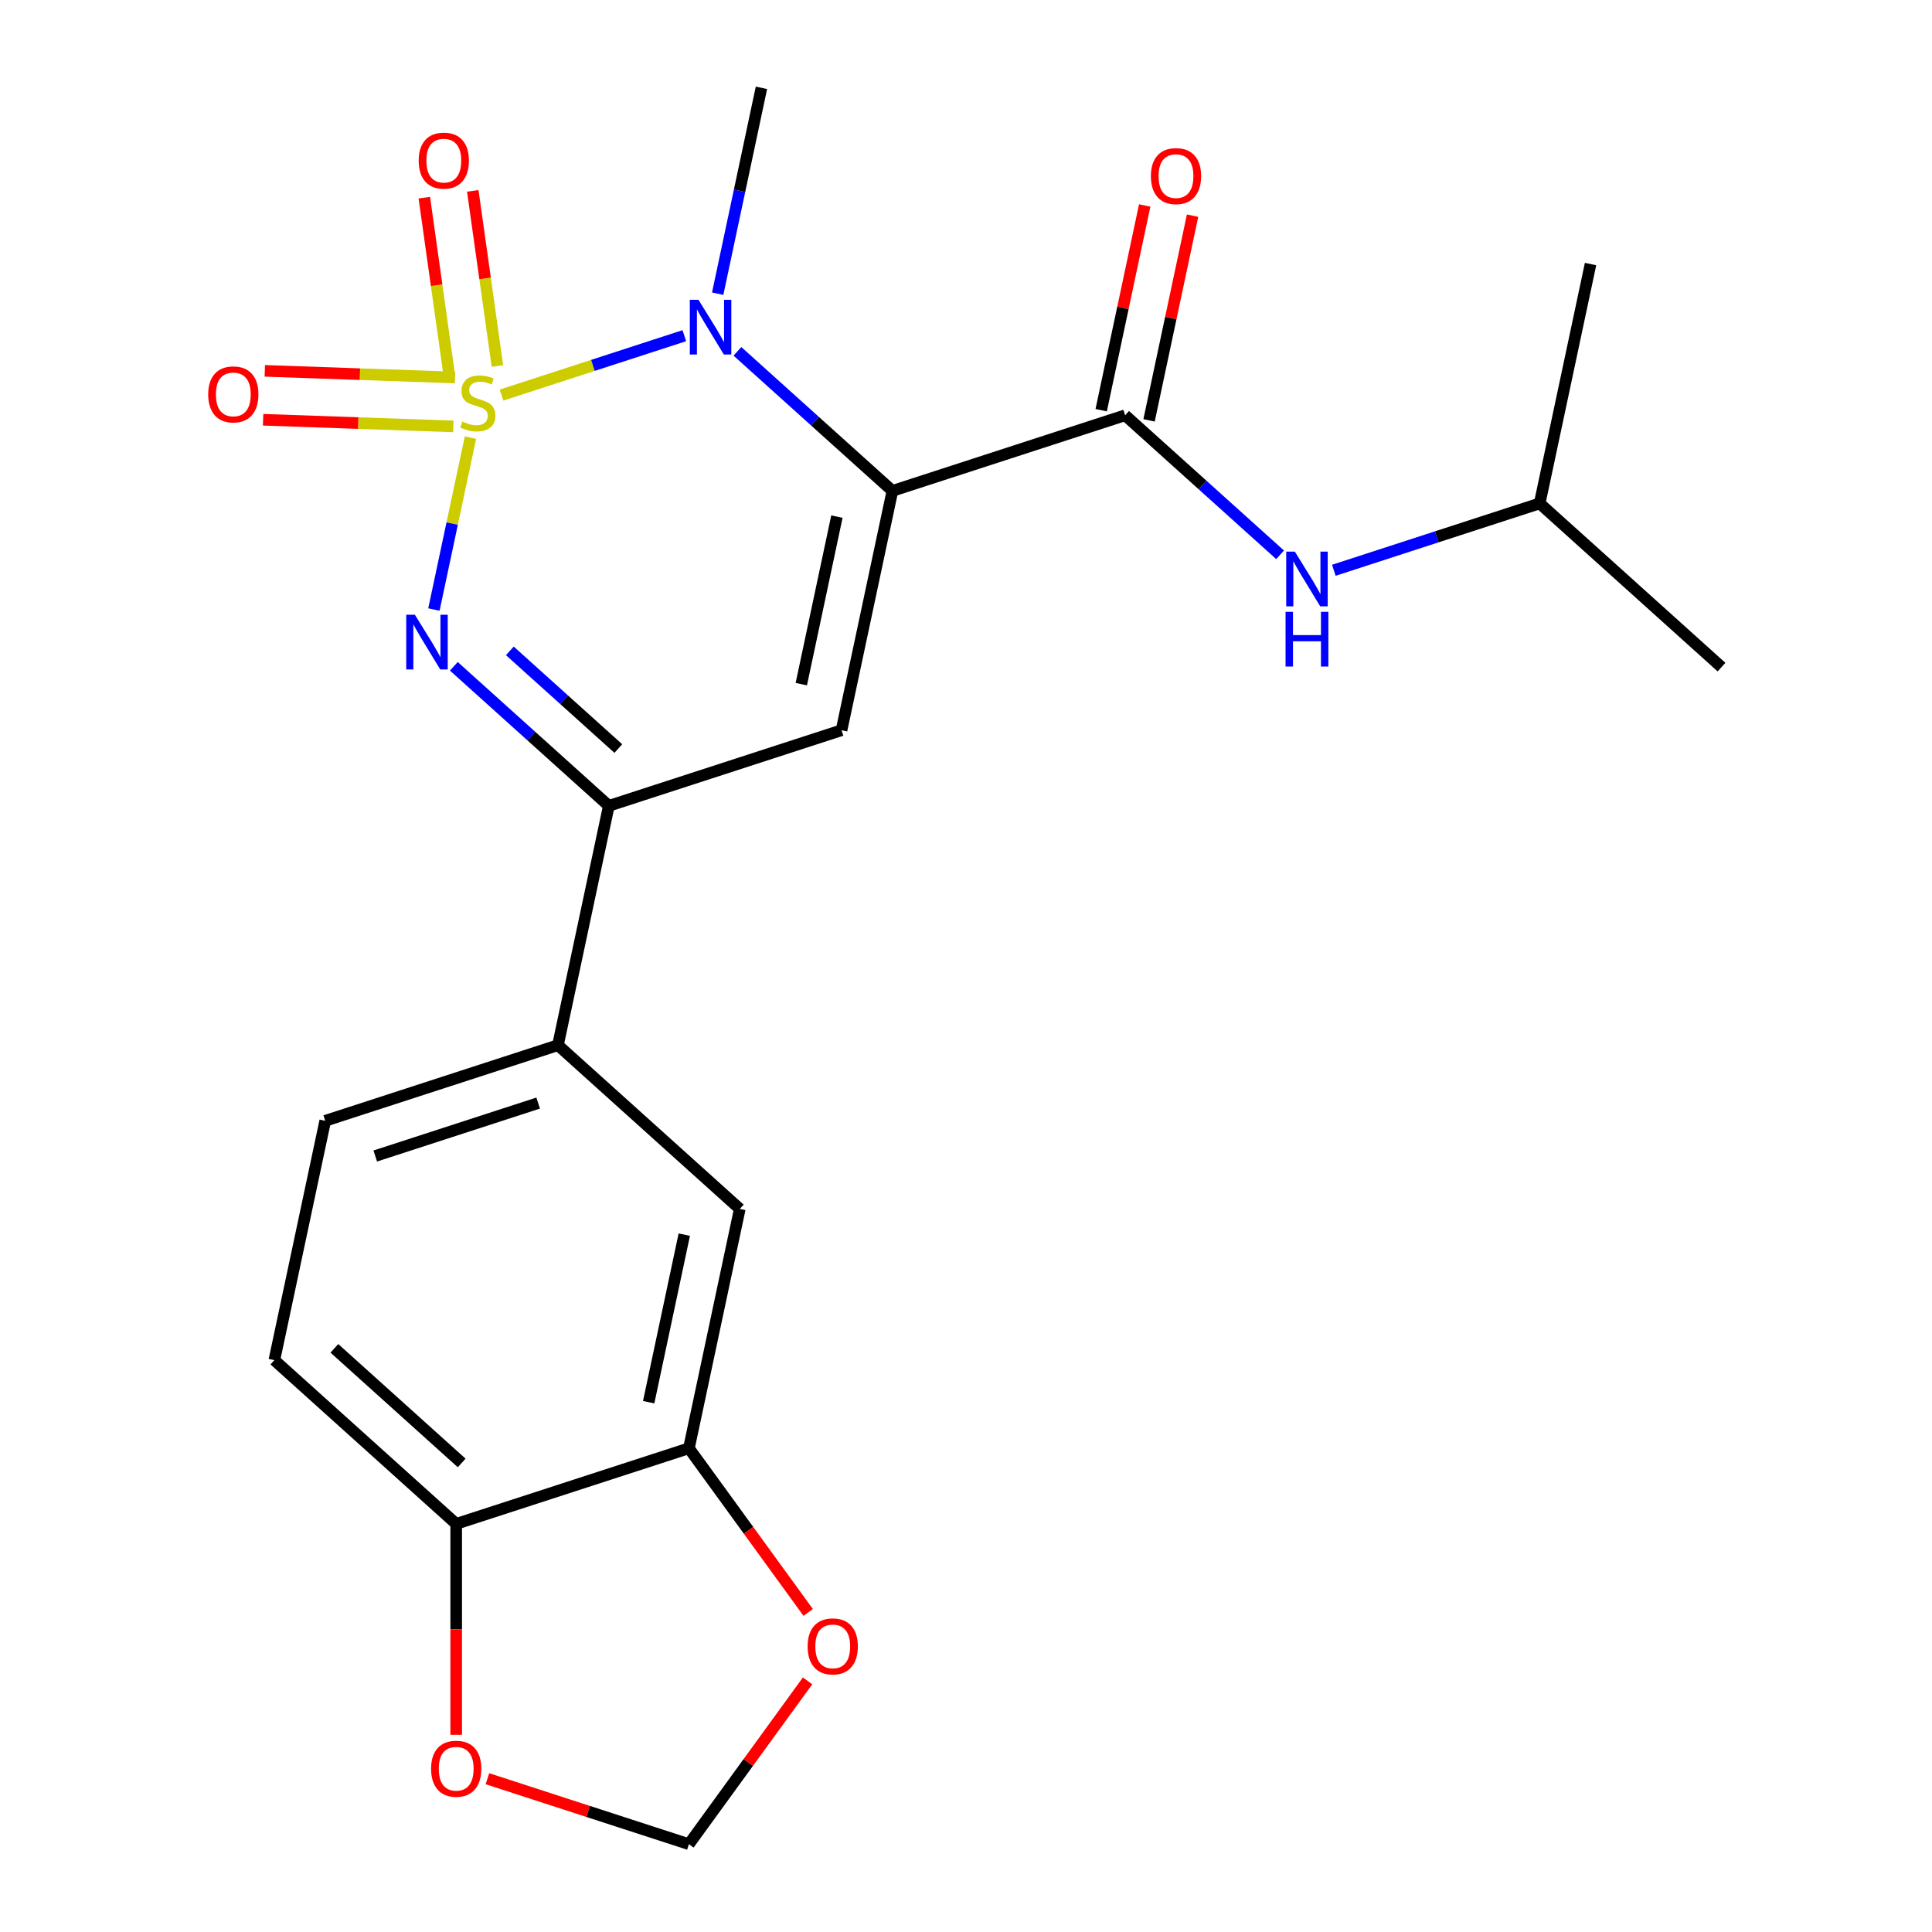<?xml version='1.0' encoding='iso-8859-1'?>
<svg version='1.1' baseProfile='full'
              xmlns='http://www.w3.org/2000/svg'
                      xmlns:rdkit='http://www.rdkit.org/xml'
                      xmlns:xlink='http://www.w3.org/1999/xlink'
                  xml:space='preserve'
width='1000px' height='1000px' viewBox='0 0 1000 1000'>
<!-- END OF HEADER -->
<rect style='opacity:1.0;fill:#FFFFFF;stroke:none' width='1000' height='1000' x='0' y='0'> </rect>
<path class='bond-1' d='M 259.583,204.497 L 306.894,189.124' style='fill:none;fill-rule:evenodd;stroke:#CCCC00;stroke-width:6px;stroke-linecap:butt;stroke-linejoin:miter;stroke-opacity:1' />
<path class='bond-1' d='M 306.894,189.124 L 354.205,173.752' style='fill:none;fill-rule:evenodd;stroke:#0000FF;stroke-width:6px;stroke-linecap:butt;stroke-linejoin:miter;stroke-opacity:1' />
<path class='bond-2' d='M 243.501,226.522 L 234.045,271.008' style='fill:none;fill-rule:evenodd;stroke:#CCCC00;stroke-width:6px;stroke-linecap:butt;stroke-linejoin:miter;stroke-opacity:1' />
<path class='bond-2' d='M 234.045,271.008 L 224.589,315.494' style='fill:none;fill-rule:evenodd;stroke:#0000FF;stroke-width:6px;stroke-linecap:butt;stroke-linejoin:miter;stroke-opacity:1' />
<path class='bond-6' d='M 235.533,195.391 L 186.299,193.671' style='fill:none;fill-rule:evenodd;stroke:#CCCC00;stroke-width:6px;stroke-linecap:butt;stroke-linejoin:miter;stroke-opacity:1' />
<path class='bond-6' d='M 186.299,193.671 L 137.065,191.952' style='fill:none;fill-rule:evenodd;stroke:#FF0000;stroke-width:6px;stroke-linecap:butt;stroke-linejoin:miter;stroke-opacity:1' />
<path class='bond-6' d='M 234.649,220.705 L 185.415,218.986' style='fill:none;fill-rule:evenodd;stroke:#CCCC00;stroke-width:6px;stroke-linecap:butt;stroke-linejoin:miter;stroke-opacity:1' />
<path class='bond-6' d='M 185.415,218.986 L 136.181,217.267' style='fill:none;fill-rule:evenodd;stroke:#FF0000;stroke-width:6px;stroke-linecap:butt;stroke-linejoin:miter;stroke-opacity:1' />
<path class='bond-7' d='M 257.449,189.427 L 251.08,144.105' style='fill:none;fill-rule:evenodd;stroke:#CCCC00;stroke-width:6px;stroke-linecap:butt;stroke-linejoin:miter;stroke-opacity:1' />
<path class='bond-7' d='M 251.08,144.105 L 244.71,98.784' style='fill:none;fill-rule:evenodd;stroke:#FF0000;stroke-width:6px;stroke-linecap:butt;stroke-linejoin:miter;stroke-opacity:1' />
<path class='bond-7' d='M 232.366,192.952 L 225.996,147.631' style='fill:none;fill-rule:evenodd;stroke:#CCCC00;stroke-width:6px;stroke-linecap:butt;stroke-linejoin:miter;stroke-opacity:1' />
<path class='bond-7' d='M 225.996,147.631 L 219.627,102.309' style='fill:none;fill-rule:evenodd;stroke:#FF0000;stroke-width:6px;stroke-linecap:butt;stroke-linejoin:miter;stroke-opacity:1' />
<path class='bond-0' d='M 461.91,254.085 L 421.803,217.972' style='fill:none;fill-rule:evenodd;stroke:#000000;stroke-width:6px;stroke-linecap:butt;stroke-linejoin:miter;stroke-opacity:1' />
<path class='bond-0' d='M 421.803,217.972 L 381.696,181.86' style='fill:none;fill-rule:evenodd;stroke:#0000FF;stroke-width:6px;stroke-linecap:butt;stroke-linejoin:miter;stroke-opacity:1' />
<path class='bond-5' d='M 461.91,254.085 L 582.362,214.947' style='fill:none;fill-rule:evenodd;stroke:#000000;stroke-width:6px;stroke-linecap:butt;stroke-linejoin:miter;stroke-opacity:1' />
<path class='bond-23' d='M 461.91,254.085 L 435.577,377.968' style='fill:none;fill-rule:evenodd;stroke:#000000;stroke-width:6px;stroke-linecap:butt;stroke-linejoin:miter;stroke-opacity:1' />
<path class='bond-23' d='M 433.183,267.401 L 414.751,354.119' style='fill:none;fill-rule:evenodd;stroke:#000000;stroke-width:6px;stroke-linecap:butt;stroke-linejoin:miter;stroke-opacity:1' />
<path class='bond-19' d='M 371.472,152.012 L 382.797,98.733' style='fill:none;fill-rule:evenodd;stroke:#0000FF;stroke-width:6px;stroke-linecap:butt;stroke-linejoin:miter;stroke-opacity:1' />
<path class='bond-19' d='M 382.797,98.733 L 394.122,45.455' style='fill:none;fill-rule:evenodd;stroke:#000000;stroke-width:6px;stroke-linecap:butt;stroke-linejoin:miter;stroke-opacity:1' />
<path class='bond-4' d='M 234.911,344.881 L 275.018,380.993' style='fill:none;fill-rule:evenodd;stroke:#0000FF;stroke-width:6px;stroke-linecap:butt;stroke-linejoin:miter;stroke-opacity:1' />
<path class='bond-4' d='M 275.018,380.993 L 315.125,417.106' style='fill:none;fill-rule:evenodd;stroke:#000000;stroke-width:6px;stroke-linecap:butt;stroke-linejoin:miter;stroke-opacity:1' />
<path class='bond-4' d='M 263.892,336.89 L 291.967,362.169' style='fill:none;fill-rule:evenodd;stroke:#0000FF;stroke-width:6px;stroke-linecap:butt;stroke-linejoin:miter;stroke-opacity:1' />
<path class='bond-4' d='M 291.967,362.169 L 320.042,387.448' style='fill:none;fill-rule:evenodd;stroke:#000000;stroke-width:6px;stroke-linecap:butt;stroke-linejoin:miter;stroke-opacity:1' />
<path class='bond-3' d='M 435.577,377.968 L 315.125,417.106' style='fill:none;fill-rule:evenodd;stroke:#000000;stroke-width:6px;stroke-linecap:butt;stroke-linejoin:miter;stroke-opacity:1' />
<path class='bond-8' d='M 315.125,417.106 L 288.793,540.989' style='fill:none;fill-rule:evenodd;stroke:#000000;stroke-width:6px;stroke-linecap:butt;stroke-linejoin:miter;stroke-opacity:1' />
<path class='bond-9' d='M 582.362,214.947 L 622.469,251.06' style='fill:none;fill-rule:evenodd;stroke:#000000;stroke-width:6px;stroke-linecap:butt;stroke-linejoin:miter;stroke-opacity:1' />
<path class='bond-9' d='M 622.469,251.06 L 662.576,287.172' style='fill:none;fill-rule:evenodd;stroke:#0000FF;stroke-width:6px;stroke-linecap:butt;stroke-linejoin:miter;stroke-opacity:1' />
<path class='bond-15' d='M 594.751,217.58 L 606.012,164.602' style='fill:none;fill-rule:evenodd;stroke:#000000;stroke-width:6px;stroke-linecap:butt;stroke-linejoin:miter;stroke-opacity:1' />
<path class='bond-15' d='M 606.012,164.602 L 617.273,111.623' style='fill:none;fill-rule:evenodd;stroke:#FF0000;stroke-width:6px;stroke-linecap:butt;stroke-linejoin:miter;stroke-opacity:1' />
<path class='bond-15' d='M 569.974,212.314 L 581.235,159.335' style='fill:none;fill-rule:evenodd;stroke:#000000;stroke-width:6px;stroke-linecap:butt;stroke-linejoin:miter;stroke-opacity:1' />
<path class='bond-15' d='M 581.235,159.335 L 592.496,106.356' style='fill:none;fill-rule:evenodd;stroke:#FF0000;stroke-width:6px;stroke-linecap:butt;stroke-linejoin:miter;stroke-opacity:1' />
<path class='bond-11' d='M 288.793,540.989 L 382.913,625.736' style='fill:none;fill-rule:evenodd;stroke:#000000;stroke-width:6px;stroke-linecap:butt;stroke-linejoin:miter;stroke-opacity:1' />
<path class='bond-17' d='M 288.793,540.989 L 168.34,580.127' style='fill:none;fill-rule:evenodd;stroke:#000000;stroke-width:6px;stroke-linecap:butt;stroke-linejoin:miter;stroke-opacity:1' />
<path class='bond-17' d='M 278.552,570.95 L 194.235,598.347' style='fill:none;fill-rule:evenodd;stroke:#000000;stroke-width:6px;stroke-linecap:butt;stroke-linejoin:miter;stroke-opacity:1' />
<path class='bond-20' d='M 690.389,295.175 L 743.662,277.865' style='fill:none;fill-rule:evenodd;stroke:#0000FF;stroke-width:6px;stroke-linecap:butt;stroke-linejoin:miter;stroke-opacity:1' />
<path class='bond-20' d='M 743.662,277.865 L 796.935,260.556' style='fill:none;fill-rule:evenodd;stroke:#000000;stroke-width:6px;stroke-linecap:butt;stroke-linejoin:miter;stroke-opacity:1' />
<path class='bond-10' d='M 356.581,749.619 L 382.913,625.736' style='fill:none;fill-rule:evenodd;stroke:#000000;stroke-width:6px;stroke-linecap:butt;stroke-linejoin:miter;stroke-opacity:1' />
<path class='bond-10' d='M 335.754,725.77 L 354.186,639.052' style='fill:none;fill-rule:evenodd;stroke:#000000;stroke-width:6px;stroke-linecap:butt;stroke-linejoin:miter;stroke-opacity:1' />
<path class='bond-13' d='M 356.581,749.619 L 387.45,792.108' style='fill:none;fill-rule:evenodd;stroke:#000000;stroke-width:6px;stroke-linecap:butt;stroke-linejoin:miter;stroke-opacity:1' />
<path class='bond-13' d='M 387.45,792.108 L 418.32,834.596' style='fill:none;fill-rule:evenodd;stroke:#FF0000;stroke-width:6px;stroke-linecap:butt;stroke-linejoin:miter;stroke-opacity:1' />
<path class='bond-24' d='M 356.581,749.619 L 236.128,788.757' style='fill:none;fill-rule:evenodd;stroke:#000000;stroke-width:6px;stroke-linecap:butt;stroke-linejoin:miter;stroke-opacity:1' />
<path class='bond-12' d='M 236.128,788.757 L 142.008,704.01' style='fill:none;fill-rule:evenodd;stroke:#000000;stroke-width:6px;stroke-linecap:butt;stroke-linejoin:miter;stroke-opacity:1' />
<path class='bond-12' d='M 238.959,757.221 L 173.075,697.898' style='fill:none;fill-rule:evenodd;stroke:#000000;stroke-width:6px;stroke-linecap:butt;stroke-linejoin:miter;stroke-opacity:1' />
<path class='bond-14' d='M 236.128,788.757 L 236.128,843.339' style='fill:none;fill-rule:evenodd;stroke:#000000;stroke-width:6px;stroke-linecap:butt;stroke-linejoin:miter;stroke-opacity:1' />
<path class='bond-14' d='M 236.128,843.339 L 236.128,897.922' style='fill:none;fill-rule:evenodd;stroke:#FF0000;stroke-width:6px;stroke-linecap:butt;stroke-linejoin:miter;stroke-opacity:1' />
<path class='bond-16' d='M 418,870.009 L 387.29,912.277' style='fill:none;fill-rule:evenodd;stroke:#FF0000;stroke-width:6px;stroke-linecap:butt;stroke-linejoin:miter;stroke-opacity:1' />
<path class='bond-16' d='M 387.29,912.277 L 356.581,954.545' style='fill:none;fill-rule:evenodd;stroke:#000000;stroke-width:6px;stroke-linecap:butt;stroke-linejoin:miter;stroke-opacity:1' />
<path class='bond-25' d='M 252.294,920.661 L 304.437,937.603' style='fill:none;fill-rule:evenodd;stroke:#FF0000;stroke-width:6px;stroke-linecap:butt;stroke-linejoin:miter;stroke-opacity:1' />
<path class='bond-25' d='M 304.437,937.603 L 356.581,954.545' style='fill:none;fill-rule:evenodd;stroke:#000000;stroke-width:6px;stroke-linecap:butt;stroke-linejoin:miter;stroke-opacity:1' />
<path class='bond-18' d='M 168.34,580.127 L 142.008,704.01' style='fill:none;fill-rule:evenodd;stroke:#000000;stroke-width:6px;stroke-linecap:butt;stroke-linejoin:miter;stroke-opacity:1' />
<path class='bond-21' d='M 796.935,260.556 L 891.055,345.302' style='fill:none;fill-rule:evenodd;stroke:#000000;stroke-width:6px;stroke-linecap:butt;stroke-linejoin:miter;stroke-opacity:1' />
<path class='bond-22' d='M 796.935,260.556 L 823.267,136.672' style='fill:none;fill-rule:evenodd;stroke:#000000;stroke-width:6px;stroke-linecap:butt;stroke-linejoin:miter;stroke-opacity:1' />
<path  class='atom-0' d='M 239.337 218.196
Q 239.657 218.316, 240.977 218.876
Q 242.297 219.436, 243.737 219.796
Q 245.217 220.116, 246.657 220.116
Q 249.337 220.116, 250.897 218.836
Q 252.457 217.516, 252.457 215.236
Q 252.457 213.676, 251.657 212.716
Q 250.897 211.756, 249.697 211.236
Q 248.497 210.716, 246.497 210.116
Q 243.977 209.356, 242.457 208.636
Q 240.977 207.916, 239.897 206.396
Q 238.857 204.876, 238.857 202.316
Q 238.857 198.756, 241.257 196.556
Q 243.697 194.356, 248.497 194.356
Q 251.777 194.356, 255.497 195.916
L 254.577 198.996
Q 251.177 197.596, 248.617 197.596
Q 245.857 197.596, 244.337 198.756
Q 242.817 199.876, 242.857 201.836
Q 242.857 203.356, 243.617 204.276
Q 244.417 205.196, 245.537 205.716
Q 246.697 206.236, 248.617 206.836
Q 251.177 207.636, 252.697 208.436
Q 254.217 209.236, 255.297 210.876
Q 256.417 212.476, 256.417 215.236
Q 256.417 219.156, 253.777 221.276
Q 251.177 223.356, 246.817 223.356
Q 244.297 223.356, 242.377 222.796
Q 240.497 222.276, 238.257 221.356
L 239.337 218.196
' fill='#CCCC00'/>
<path  class='atom-2' d='M 361.529 155.178
L 370.809 170.178
Q 371.729 171.658, 373.209 174.338
Q 374.689 177.018, 374.769 177.178
L 374.769 155.178
L 378.529 155.178
L 378.529 183.498
L 374.649 183.498
L 364.689 167.098
Q 363.529 165.178, 362.289 162.978
Q 361.089 160.778, 360.729 160.098
L 360.729 183.498
L 357.049 183.498
L 357.049 155.178
L 361.529 155.178
' fill='#0000FF'/>
<path  class='atom-3' d='M 214.745 318.199
L 224.025 333.199
Q 224.945 334.679, 226.425 337.359
Q 227.905 340.039, 227.985 340.199
L 227.985 318.199
L 231.745 318.199
L 231.745 346.519
L 227.865 346.519
L 217.905 330.119
Q 216.745 328.199, 215.505 325.999
Q 214.305 323.799, 213.945 323.119
L 213.945 346.519
L 210.265 346.519
L 210.265 318.199
L 214.745 318.199
' fill='#0000FF'/>
<path  class='atom-7' d='M 107.763 204.136
Q 107.763 197.336, 111.123 193.536
Q 114.483 189.736, 120.763 189.736
Q 127.043 189.736, 130.403 193.536
Q 133.763 197.336, 133.763 204.136
Q 133.763 211.016, 130.363 214.936
Q 126.963 218.816, 120.763 218.816
Q 114.523 218.816, 111.123 214.936
Q 107.763 211.056, 107.763 204.136
M 120.763 215.616
Q 125.083 215.616, 127.403 212.736
Q 129.763 209.816, 129.763 204.136
Q 129.763 198.576, 127.403 195.776
Q 125.083 192.936, 120.763 192.936
Q 116.443 192.936, 114.083 195.736
Q 111.763 198.536, 111.763 204.136
Q 111.763 209.856, 114.083 212.736
Q 116.443 215.616, 120.763 215.616
' fill='#FF0000'/>
<path  class='atom-8' d='M 216.71 83.137
Q 216.71 76.337, 220.07 72.537
Q 223.43 68.737, 229.71 68.737
Q 235.99 68.737, 239.35 72.537
Q 242.71 76.337, 242.71 83.137
Q 242.71 90.017, 239.31 93.937
Q 235.91 97.817, 229.71 97.817
Q 223.47 97.817, 220.07 93.937
Q 216.71 90.057, 216.71 83.137
M 229.71 94.617
Q 234.03 94.617, 236.35 91.737
Q 238.71 88.817, 238.71 83.137
Q 238.71 77.577, 236.35 74.777
Q 234.03 71.937, 229.71 71.937
Q 225.39 71.937, 223.03 74.737
Q 220.71 77.537, 220.71 83.137
Q 220.71 88.857, 223.03 91.737
Q 225.39 94.617, 229.71 94.617
' fill='#FF0000'/>
<path  class='atom-10' d='M 670.223 285.533
L 679.503 300.533
Q 680.423 302.013, 681.903 304.693
Q 683.383 307.373, 683.463 307.533
L 683.463 285.533
L 687.223 285.533
L 687.223 313.853
L 683.343 313.853
L 673.383 297.453
Q 672.223 295.533, 670.983 293.333
Q 669.783 291.133, 669.423 290.453
L 669.423 313.853
L 665.743 313.853
L 665.743 285.533
L 670.223 285.533
' fill='#0000FF'/>
<path  class='atom-10' d='M 665.403 316.685
L 669.243 316.685
L 669.243 328.725
L 683.723 328.725
L 683.723 316.685
L 687.563 316.685
L 687.563 345.005
L 683.723 345.005
L 683.723 331.925
L 669.243 331.925
L 669.243 345.005
L 665.403 345.005
L 665.403 316.685
' fill='#0000FF'/>
<path  class='atom-14' d='M 418.024 852.162
Q 418.024 845.362, 421.384 841.562
Q 424.744 837.762, 431.024 837.762
Q 437.304 837.762, 440.664 841.562
Q 444.024 845.362, 444.024 852.162
Q 444.024 859.042, 440.624 862.962
Q 437.224 866.842, 431.024 866.842
Q 424.784 866.842, 421.384 862.962
Q 418.024 859.082, 418.024 852.162
M 431.024 863.642
Q 435.344 863.642, 437.664 860.762
Q 440.024 857.842, 440.024 852.162
Q 440.024 846.602, 437.664 843.802
Q 435.344 840.962, 431.024 840.962
Q 426.704 840.962, 424.344 843.762
Q 422.024 846.562, 422.024 852.162
Q 422.024 857.882, 424.344 860.762
Q 426.704 863.642, 431.024 863.642
' fill='#FF0000'/>
<path  class='atom-15' d='M 223.128 915.488
Q 223.128 908.688, 226.488 904.888
Q 229.848 901.088, 236.128 901.088
Q 242.408 901.088, 245.768 904.888
Q 249.128 908.688, 249.128 915.488
Q 249.128 922.368, 245.728 926.288
Q 242.328 930.168, 236.128 930.168
Q 229.888 930.168, 226.488 926.288
Q 223.128 922.408, 223.128 915.488
M 236.128 926.968
Q 240.448 926.968, 242.768 924.088
Q 245.128 921.168, 245.128 915.488
Q 245.128 909.928, 242.768 907.128
Q 240.448 904.288, 236.128 904.288
Q 231.808 904.288, 229.448 907.088
Q 227.128 909.888, 227.128 915.488
Q 227.128 921.208, 229.448 924.088
Q 231.808 926.968, 236.128 926.968
' fill='#FF0000'/>
<path  class='atom-16' d='M 595.695 91.143
Q 595.695 84.343, 599.055 80.543
Q 602.415 76.743, 608.695 76.743
Q 614.975 76.743, 618.335 80.543
Q 621.695 84.343, 621.695 91.143
Q 621.695 98.023, 618.295 101.943
Q 614.895 105.823, 608.695 105.823
Q 602.455 105.823, 599.055 101.943
Q 595.695 98.063, 595.695 91.143
M 608.695 102.623
Q 613.015 102.623, 615.335 99.743
Q 617.695 96.823, 617.695 91.143
Q 617.695 85.583, 615.335 82.783
Q 613.015 79.943, 608.695 79.943
Q 604.375 79.943, 602.015 82.743
Q 599.695 85.543, 599.695 91.143
Q 599.695 96.863, 602.015 99.743
Q 604.375 102.623, 608.695 102.623
' fill='#FF0000'/>
</svg>
